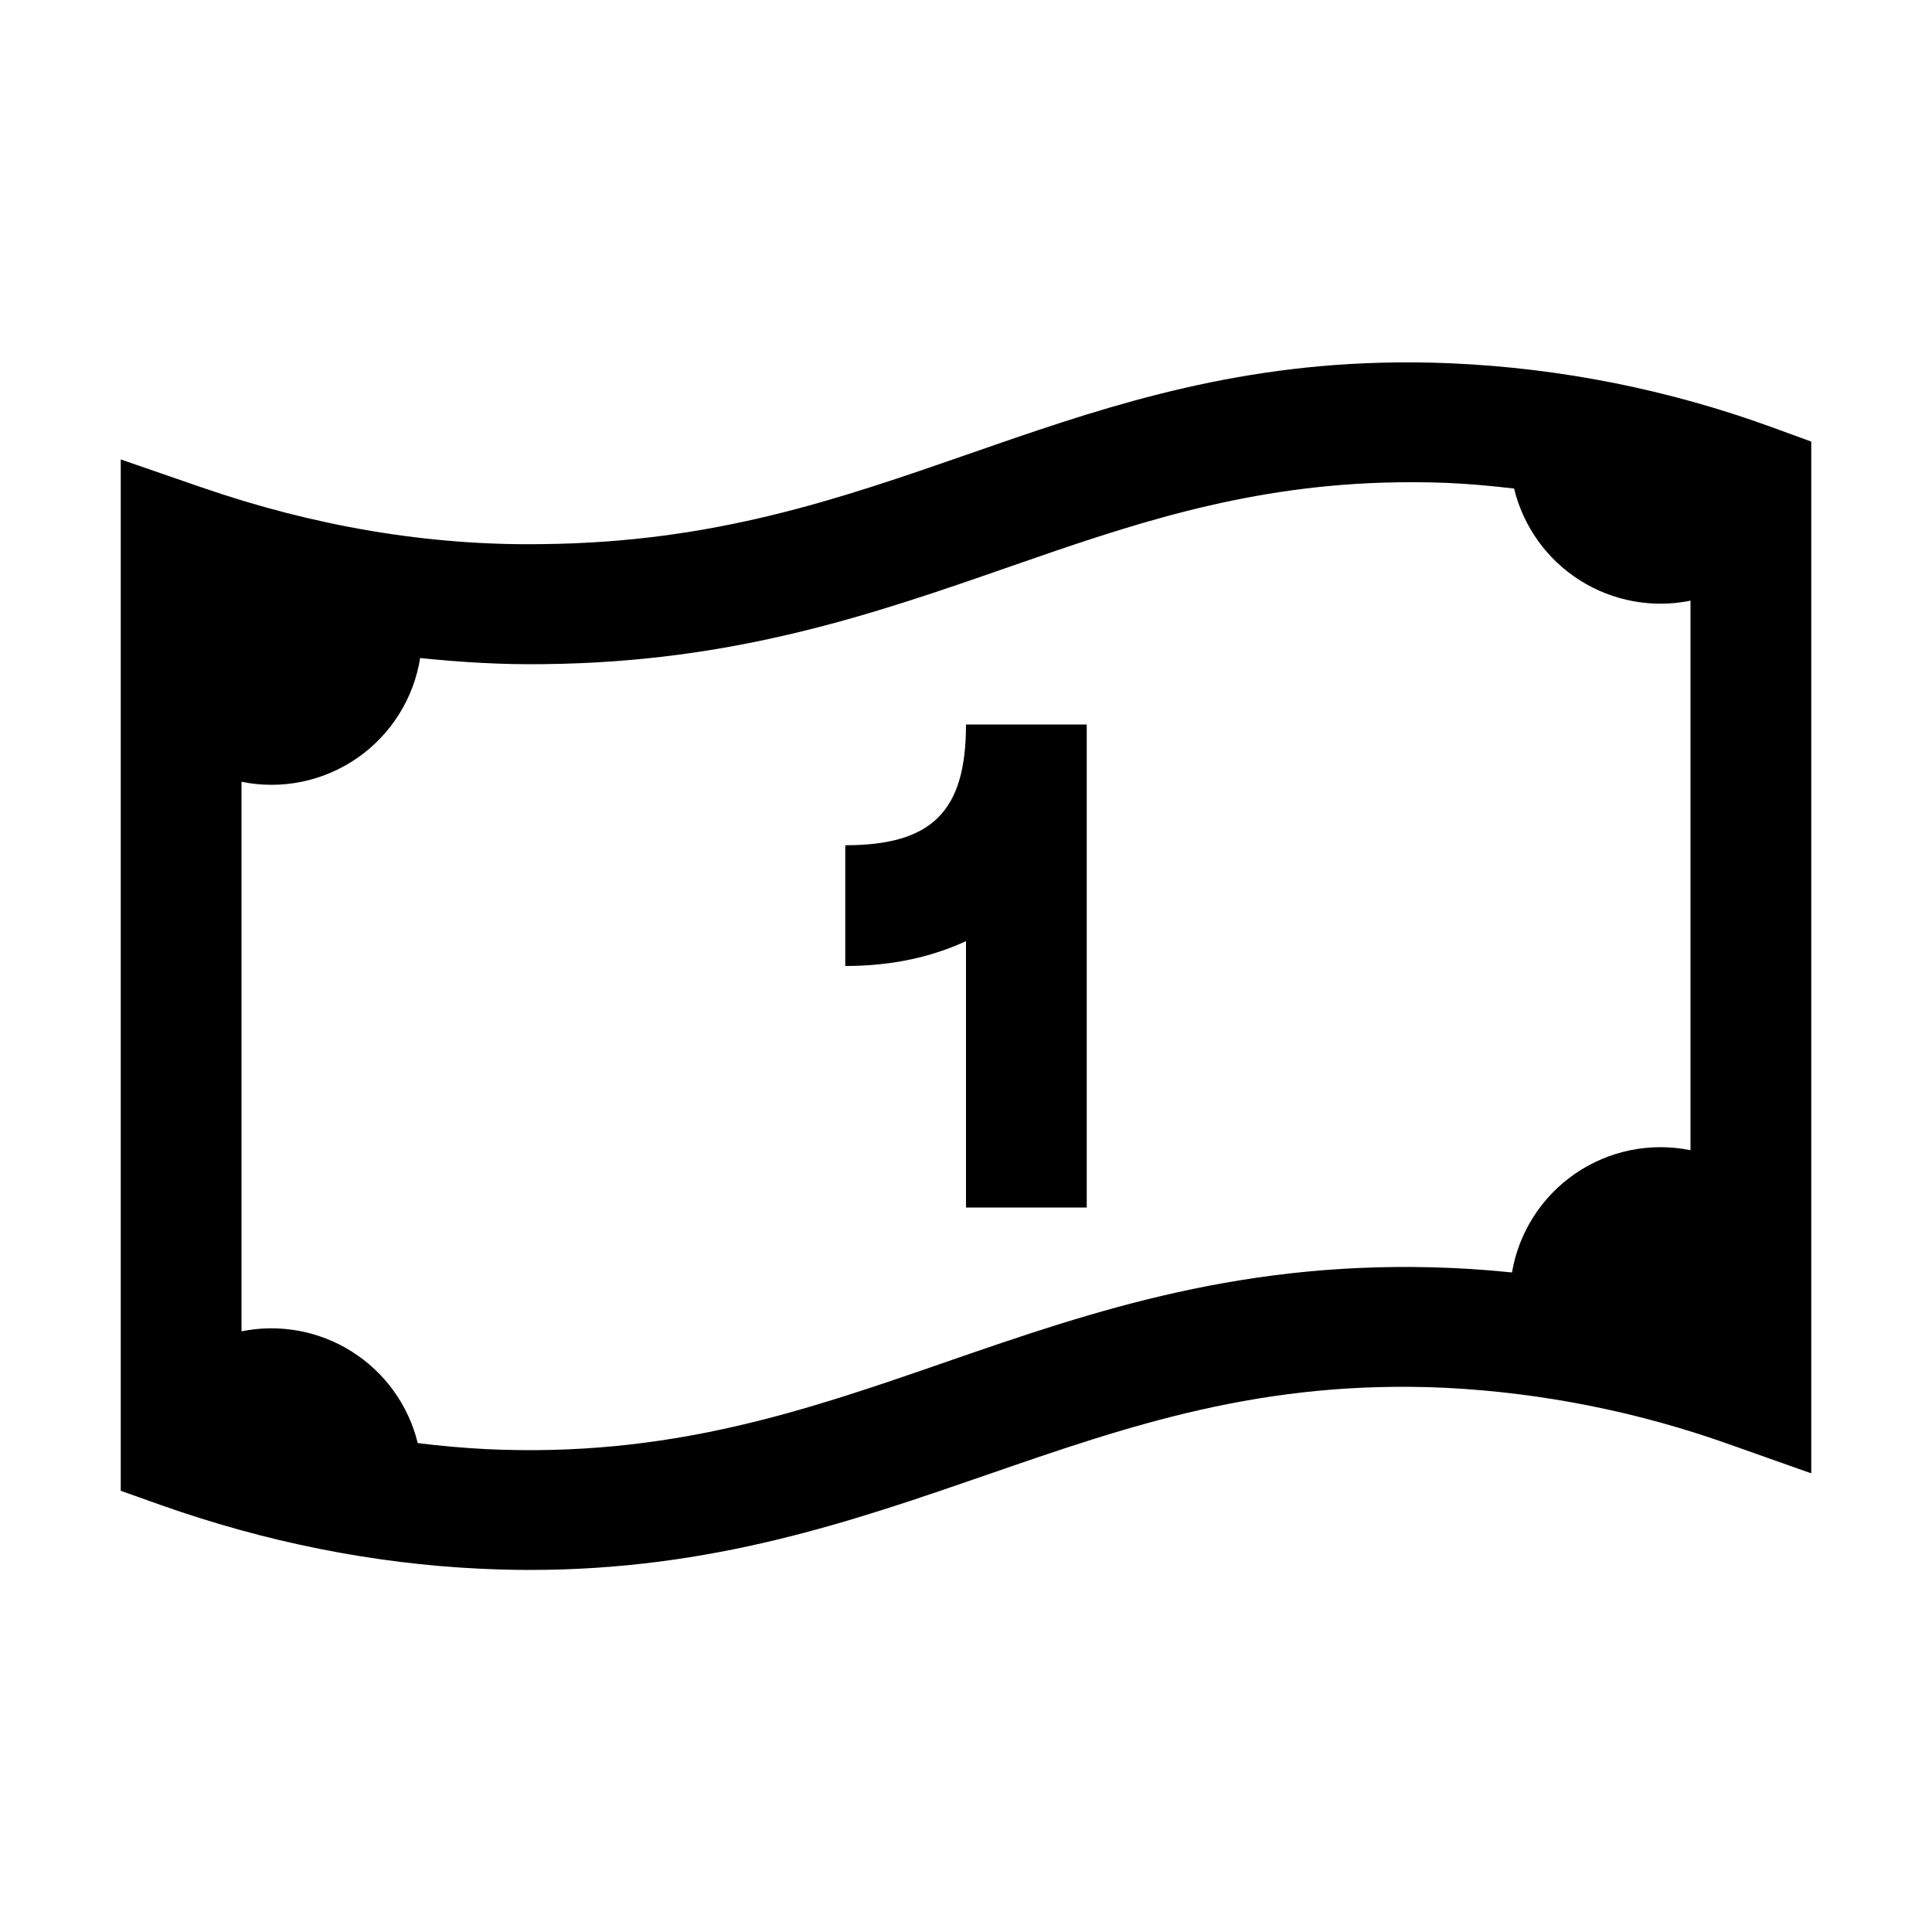 <svg width="121" height="121" viewBox="0 0 121 121" fill="none" xmlns="http://www.w3.org/2000/svg">
<path d="M86.417 22.718C76.245 22.997 68.361 25.758 60.685 28.427C52.476 31.278 44.728 33.967 33.993 34.077C26.82 34.19 19.636 32.95 12.576 30.507L7.562 28.775V93.367L10.081 94.263C16.656 96.588 23.38 97.93 30.072 98.248C31.135 98.297 32.175 98.324 33.196 98.324C44.589 98.324 53.312 95.299 61.77 92.38C70.687 89.294 79.096 86.379 90.572 86.919C96.655 87.232 102.659 88.435 108.393 90.489L113.438 92.274V27.656L110.949 26.748C104.515 24.405 97.761 23.059 90.92 22.756C89.42 22.689 87.918 22.676 86.417 22.718ZM86.621 30.227C87.906 30.189 89.222 30.189 90.587 30.242C92.002 30.303 93.416 30.431 94.826 30.598C95.401 32.97 96.874 35.028 98.934 36.337C100.995 37.646 103.483 38.106 105.875 37.62V72.037C104.636 71.784 103.36 71.784 102.121 72.035C100.882 72.286 99.706 72.783 98.663 73.497C97.62 74.212 96.731 75.128 96.049 76.192C95.368 77.257 94.907 78.448 94.694 79.694C93.441 79.565 92.186 79.471 90.928 79.414C78.015 78.847 68.494 82.095 59.29 85.286C50.362 88.379 41.904 91.302 30.435 90.757C29.007 90.683 27.582 90.557 26.163 90.379C25.582 88.013 24.109 85.963 22.052 84.659C19.995 83.354 17.512 82.896 15.125 83.38V48.963C16.371 49.217 17.656 49.216 18.901 48.96C20.147 48.704 21.328 48.199 22.373 47.475C23.419 46.751 24.306 45.822 24.984 44.746C25.661 43.67 26.113 42.468 26.314 41.212C28.904 41.48 31.494 41.635 34.077 41.594C46.044 41.473 54.745 38.444 63.166 35.517C70.581 32.935 77.648 30.507 86.621 30.227ZM60.5 45.375C60.5 50.816 58.379 52.937 52.938 52.937V60.5C55.872 60.5 58.371 59.929 60.5 58.942V75.625H68.062V45.375H60.5Z" fill="black"/>
</svg>
